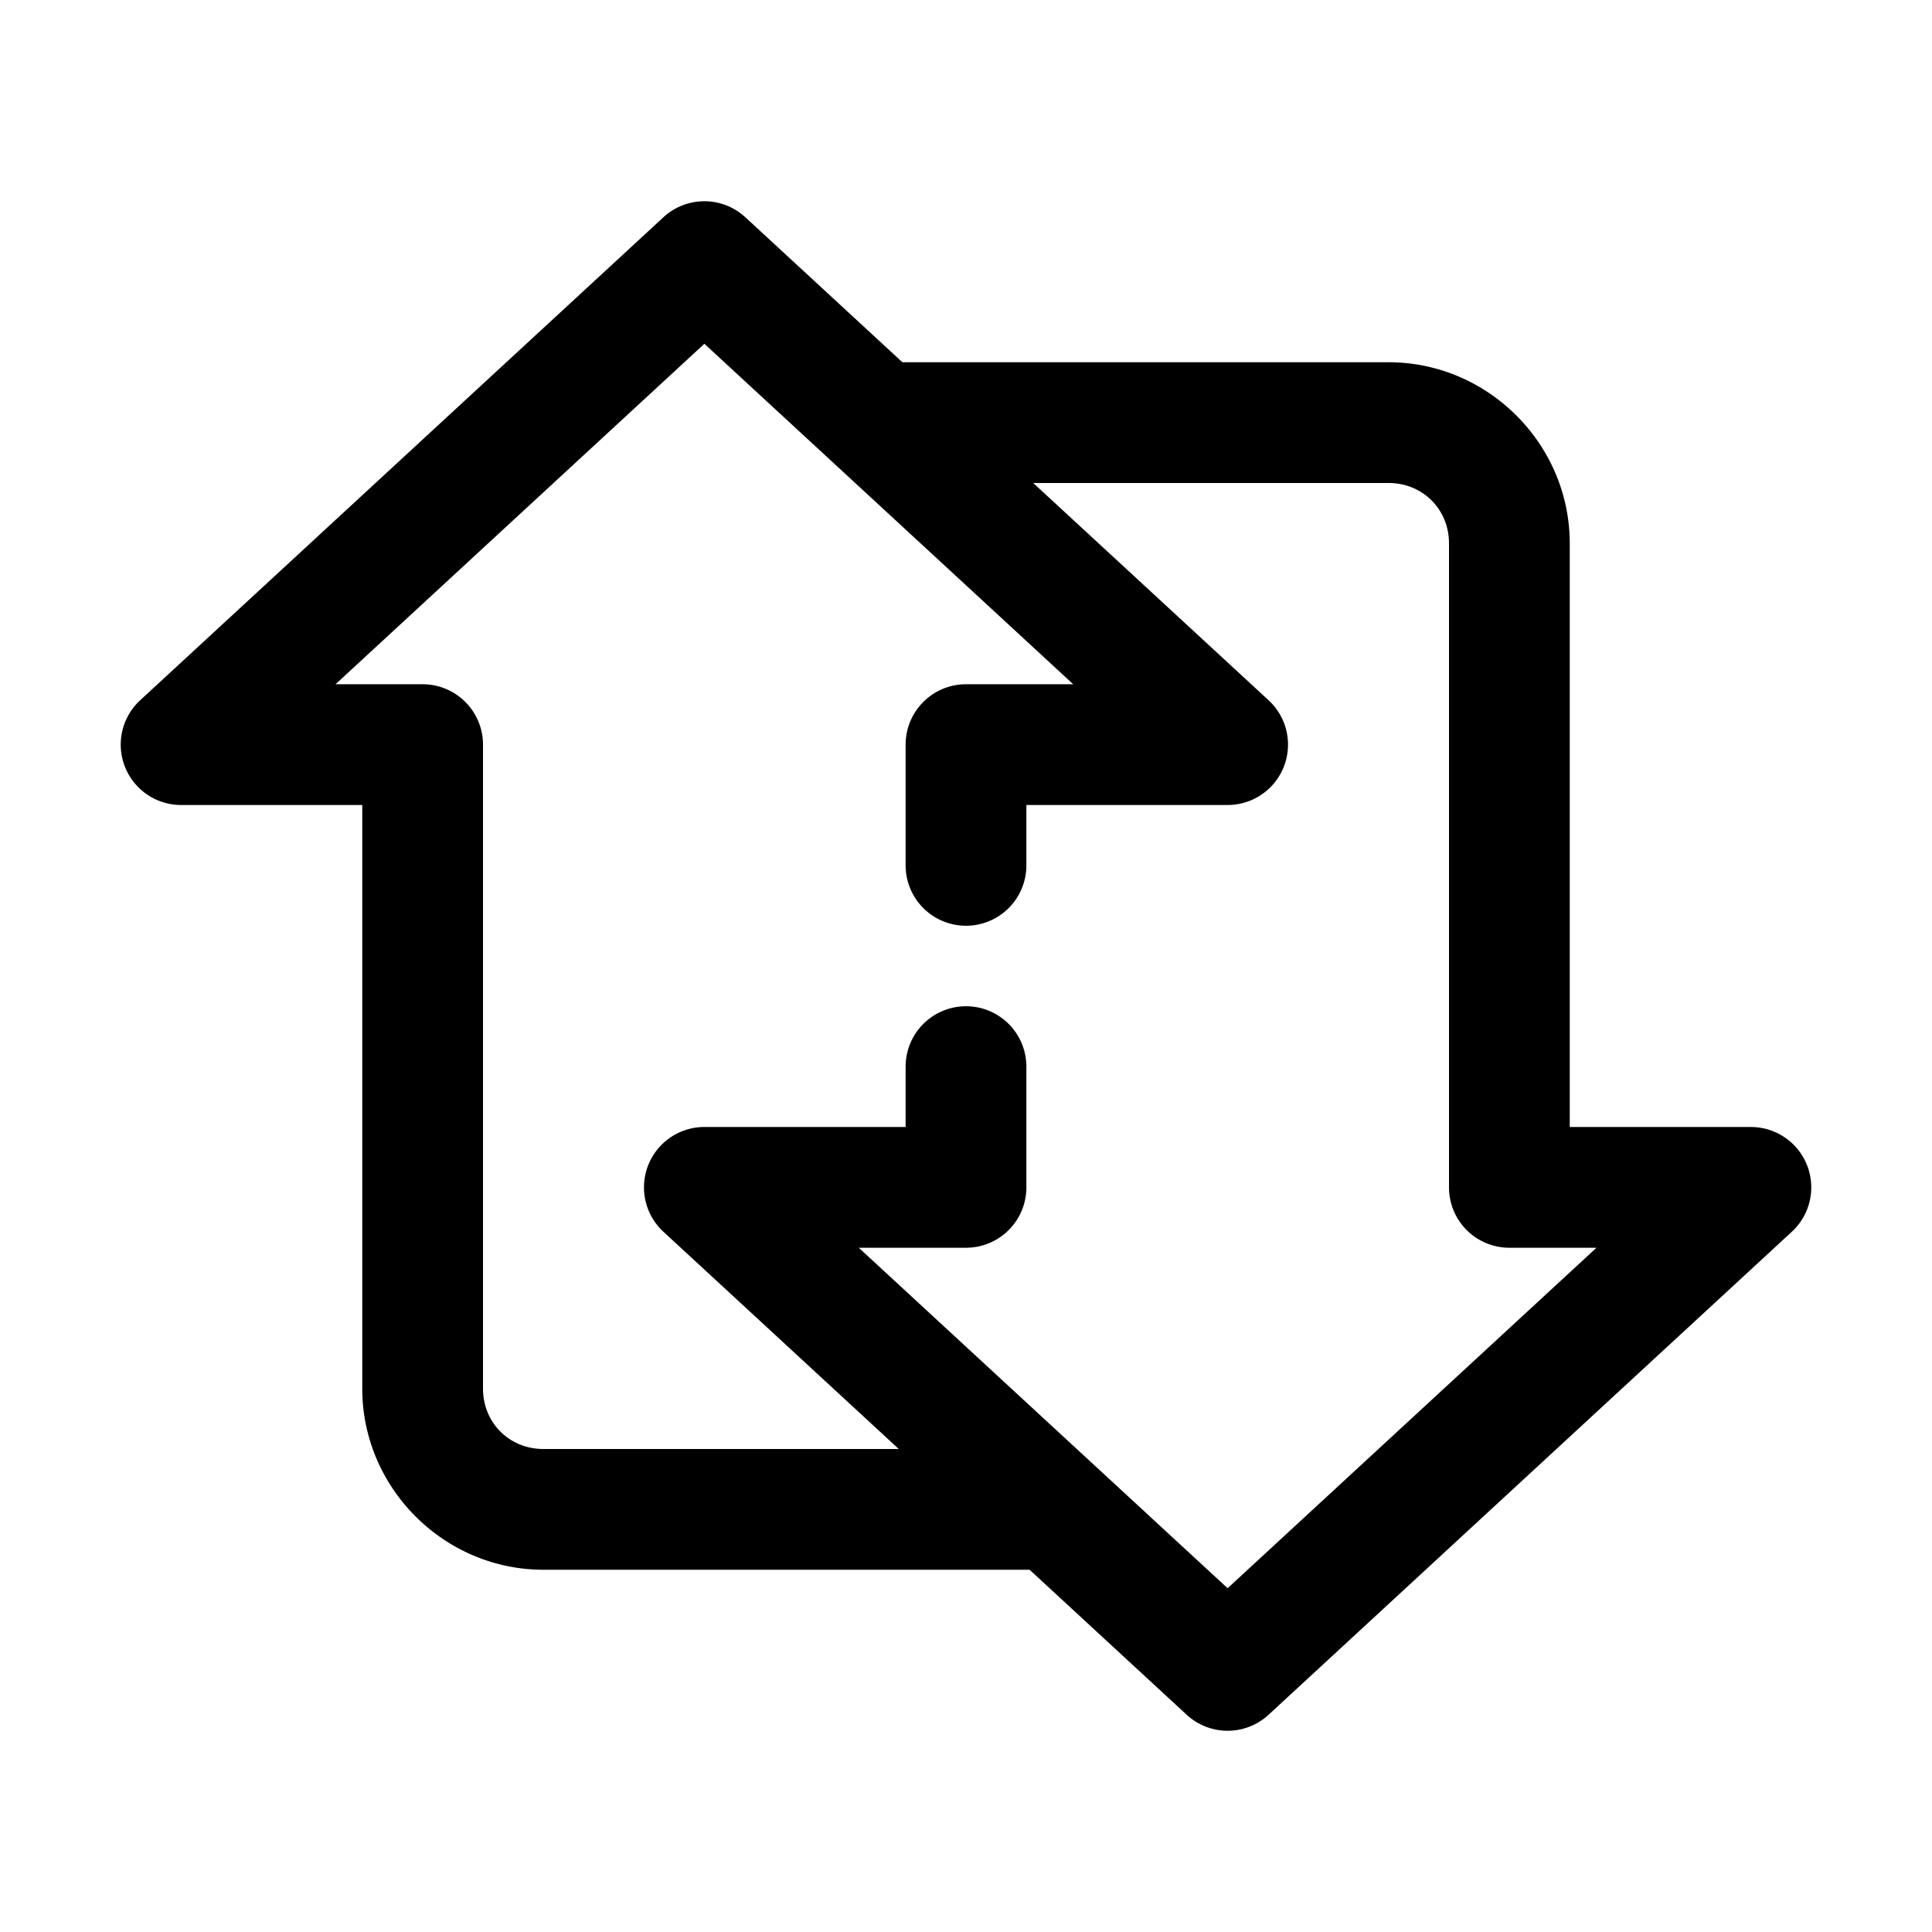 <svg fill="#000000" xmlns="http://www.w3.org/2000/svg"  viewBox="0 0 48 48" width="24px" height="24px"><path d="M 17.418 5.002 A 1.5 1.5 0 0 0 16.482 5.398 L 3.482 17.398 A 1.5 1.5 0 0 0 4.5 20 L 9 20 L 9 34.5 C 9 36.968 11.032 39 13.5 39 L 25.58 39 L 29.482 42.602 A 1.5 1.5 0 0 0 31.518 42.602 L 44.518 30.602 A 1.5 1.5 0 0 0 43.5 28 L 39 28 L 39 13.5 C 39 11.032 36.968 9 34.5 9 L 22.42 9 L 18.518 5.398 A 1.5 1.5 0 0 0 17.418 5.002 z M 17.5 8.541 L 26.664 17 L 24 17 A 1.5 1.5 0 0 0 22.5 18.5 L 22.5 21.5 A 1.5 1.5 0 1 0 25.5 21.5 L 25.5 20 L 30.5 20 A 1.5 1.5 0 0 0 31.518 17.398 L 25.67 12 L 34.5 12 C 35.346 12 36 12.654 36 13.5 L 36 29.5 A 1.5 1.5 0 0 0 37.5 31 L 39.664 31 L 30.5 39.459 L 21.336 31 L 24 31 A 1.5 1.5 0 0 0 25.5 29.5 L 25.5 26.5 A 1.5 1.5 0 1 0 22.5 26.5 L 22.5 28 L 17.5 28 A 1.5 1.5 0 0 0 16.482 30.602 L 22.33 36 L 13.5 36 C 12.654 36 12 35.346 12 34.5 L 12 18.5 A 1.5 1.5 0 0 0 10.5 17 L 8.336 17 L 17.5 8.541 z"/></svg>